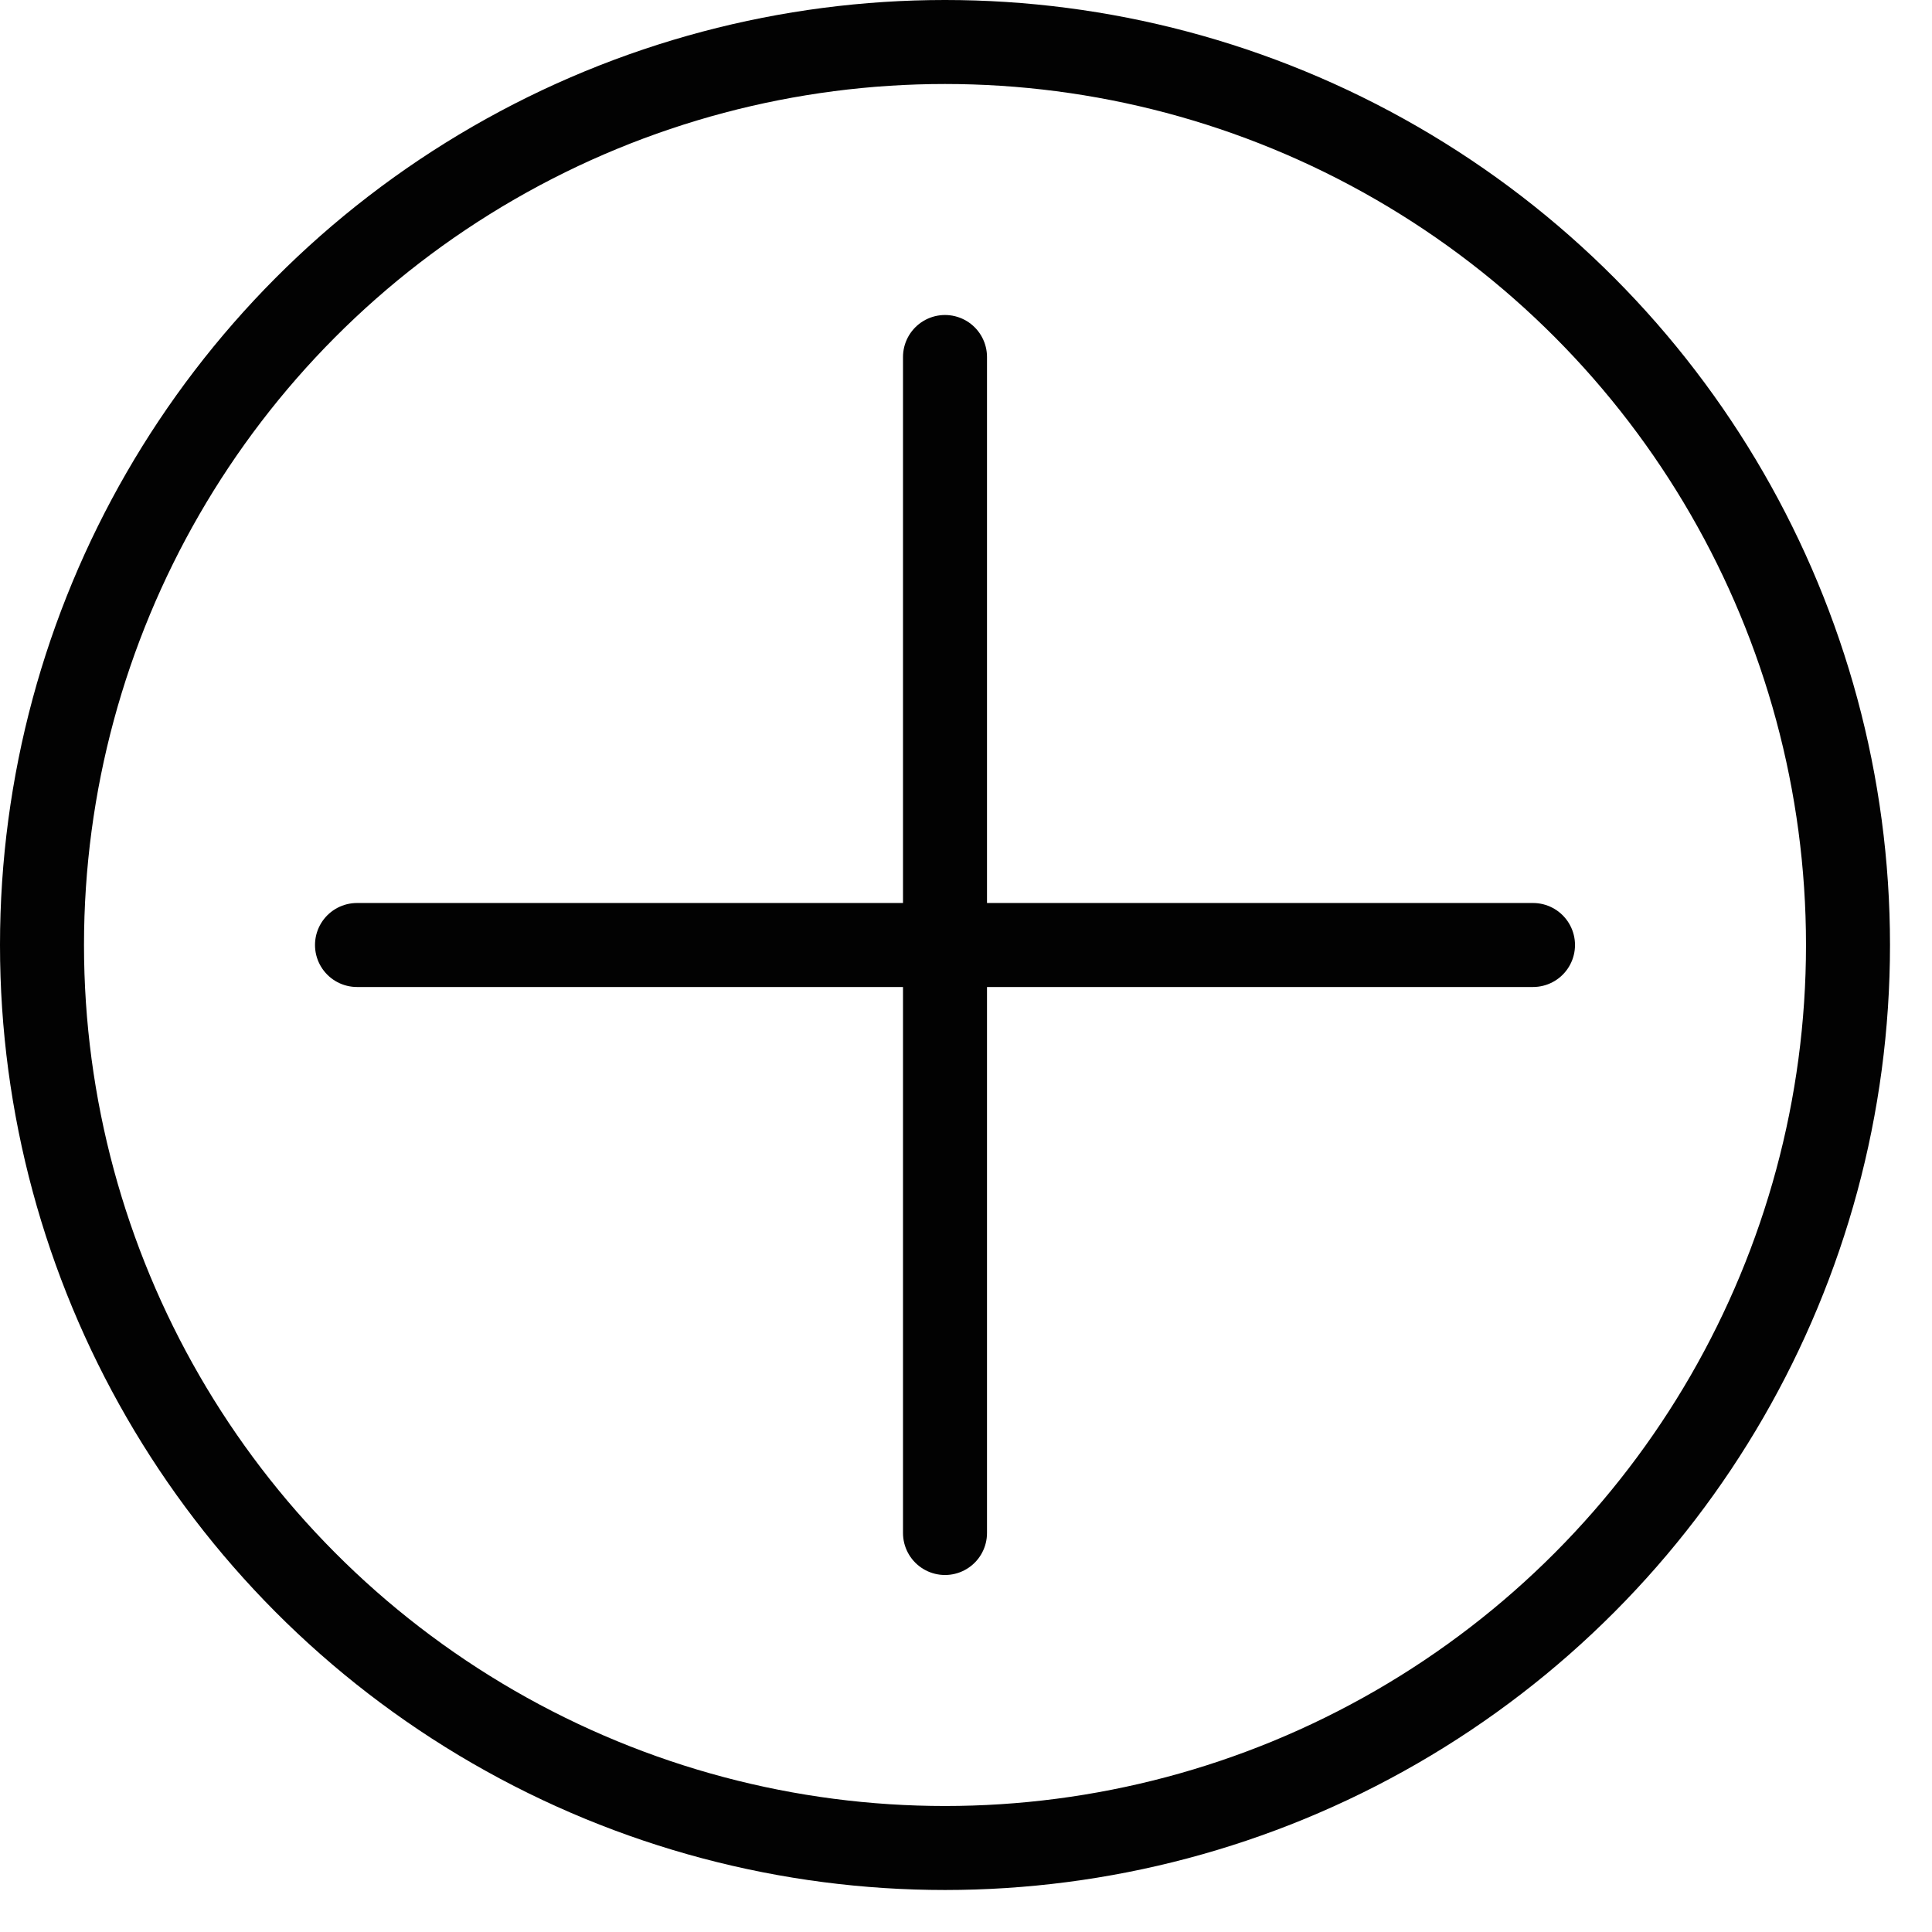 <svg width="23" height="23" viewBox="0 0 23 23" fill="none" xmlns="http://www.w3.org/2000/svg">
<circle cx="11.25" cy="11.25" r="10.75" stroke="#020202"/>
<path d="M11.25 4.25V18.25" stroke="#020202" stroke-linecap="round" stroke-linejoin="round"/>
<path d="M4.25 11.25H18.25" stroke="#020202" stroke-linecap="round" stroke-linejoin="round"/>
</svg>
